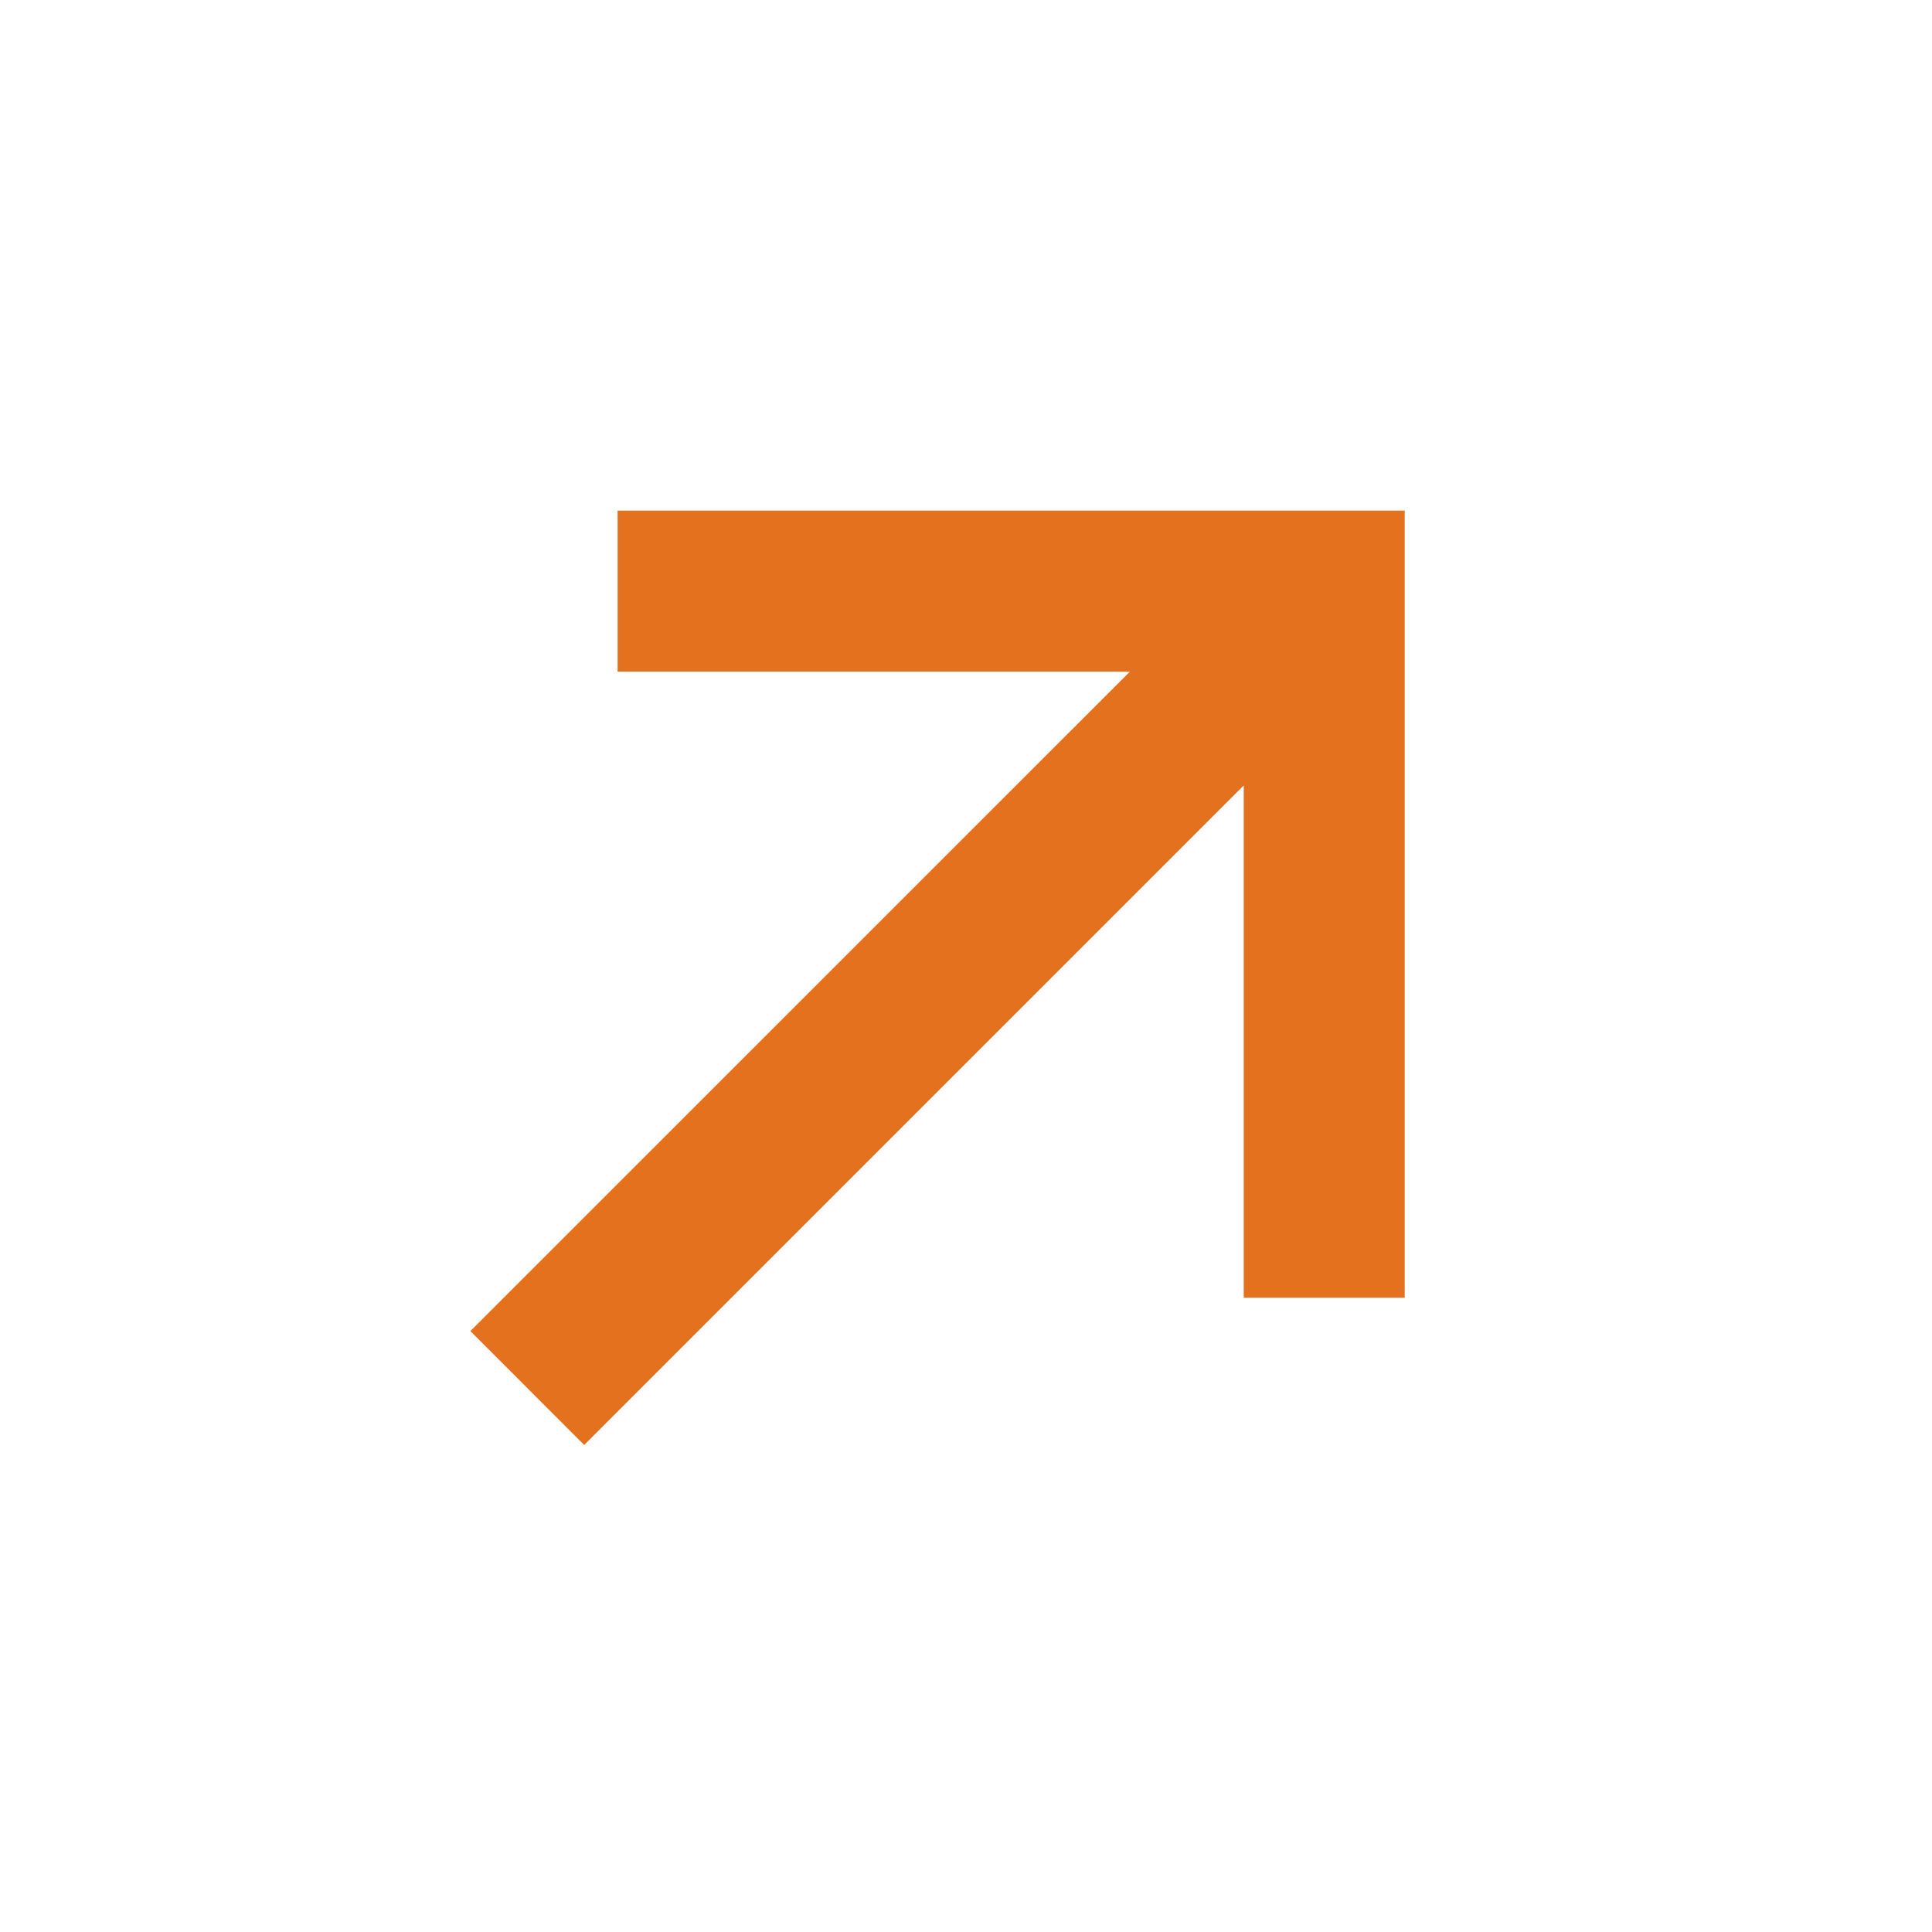 <svg width="24" height="24" viewBox="0 0 24 24" fill="none" xmlns="http://www.w3.org/2000/svg">
<path d="M5.843 16.535L14.036 8.343L7.672 8.343L7.672 6.343H17.45L17.45 16.121L15.45 16.121L15.45 9.757L7.257 17.95L5.843 16.535Z" fill="#E4711D"/>
</svg>
